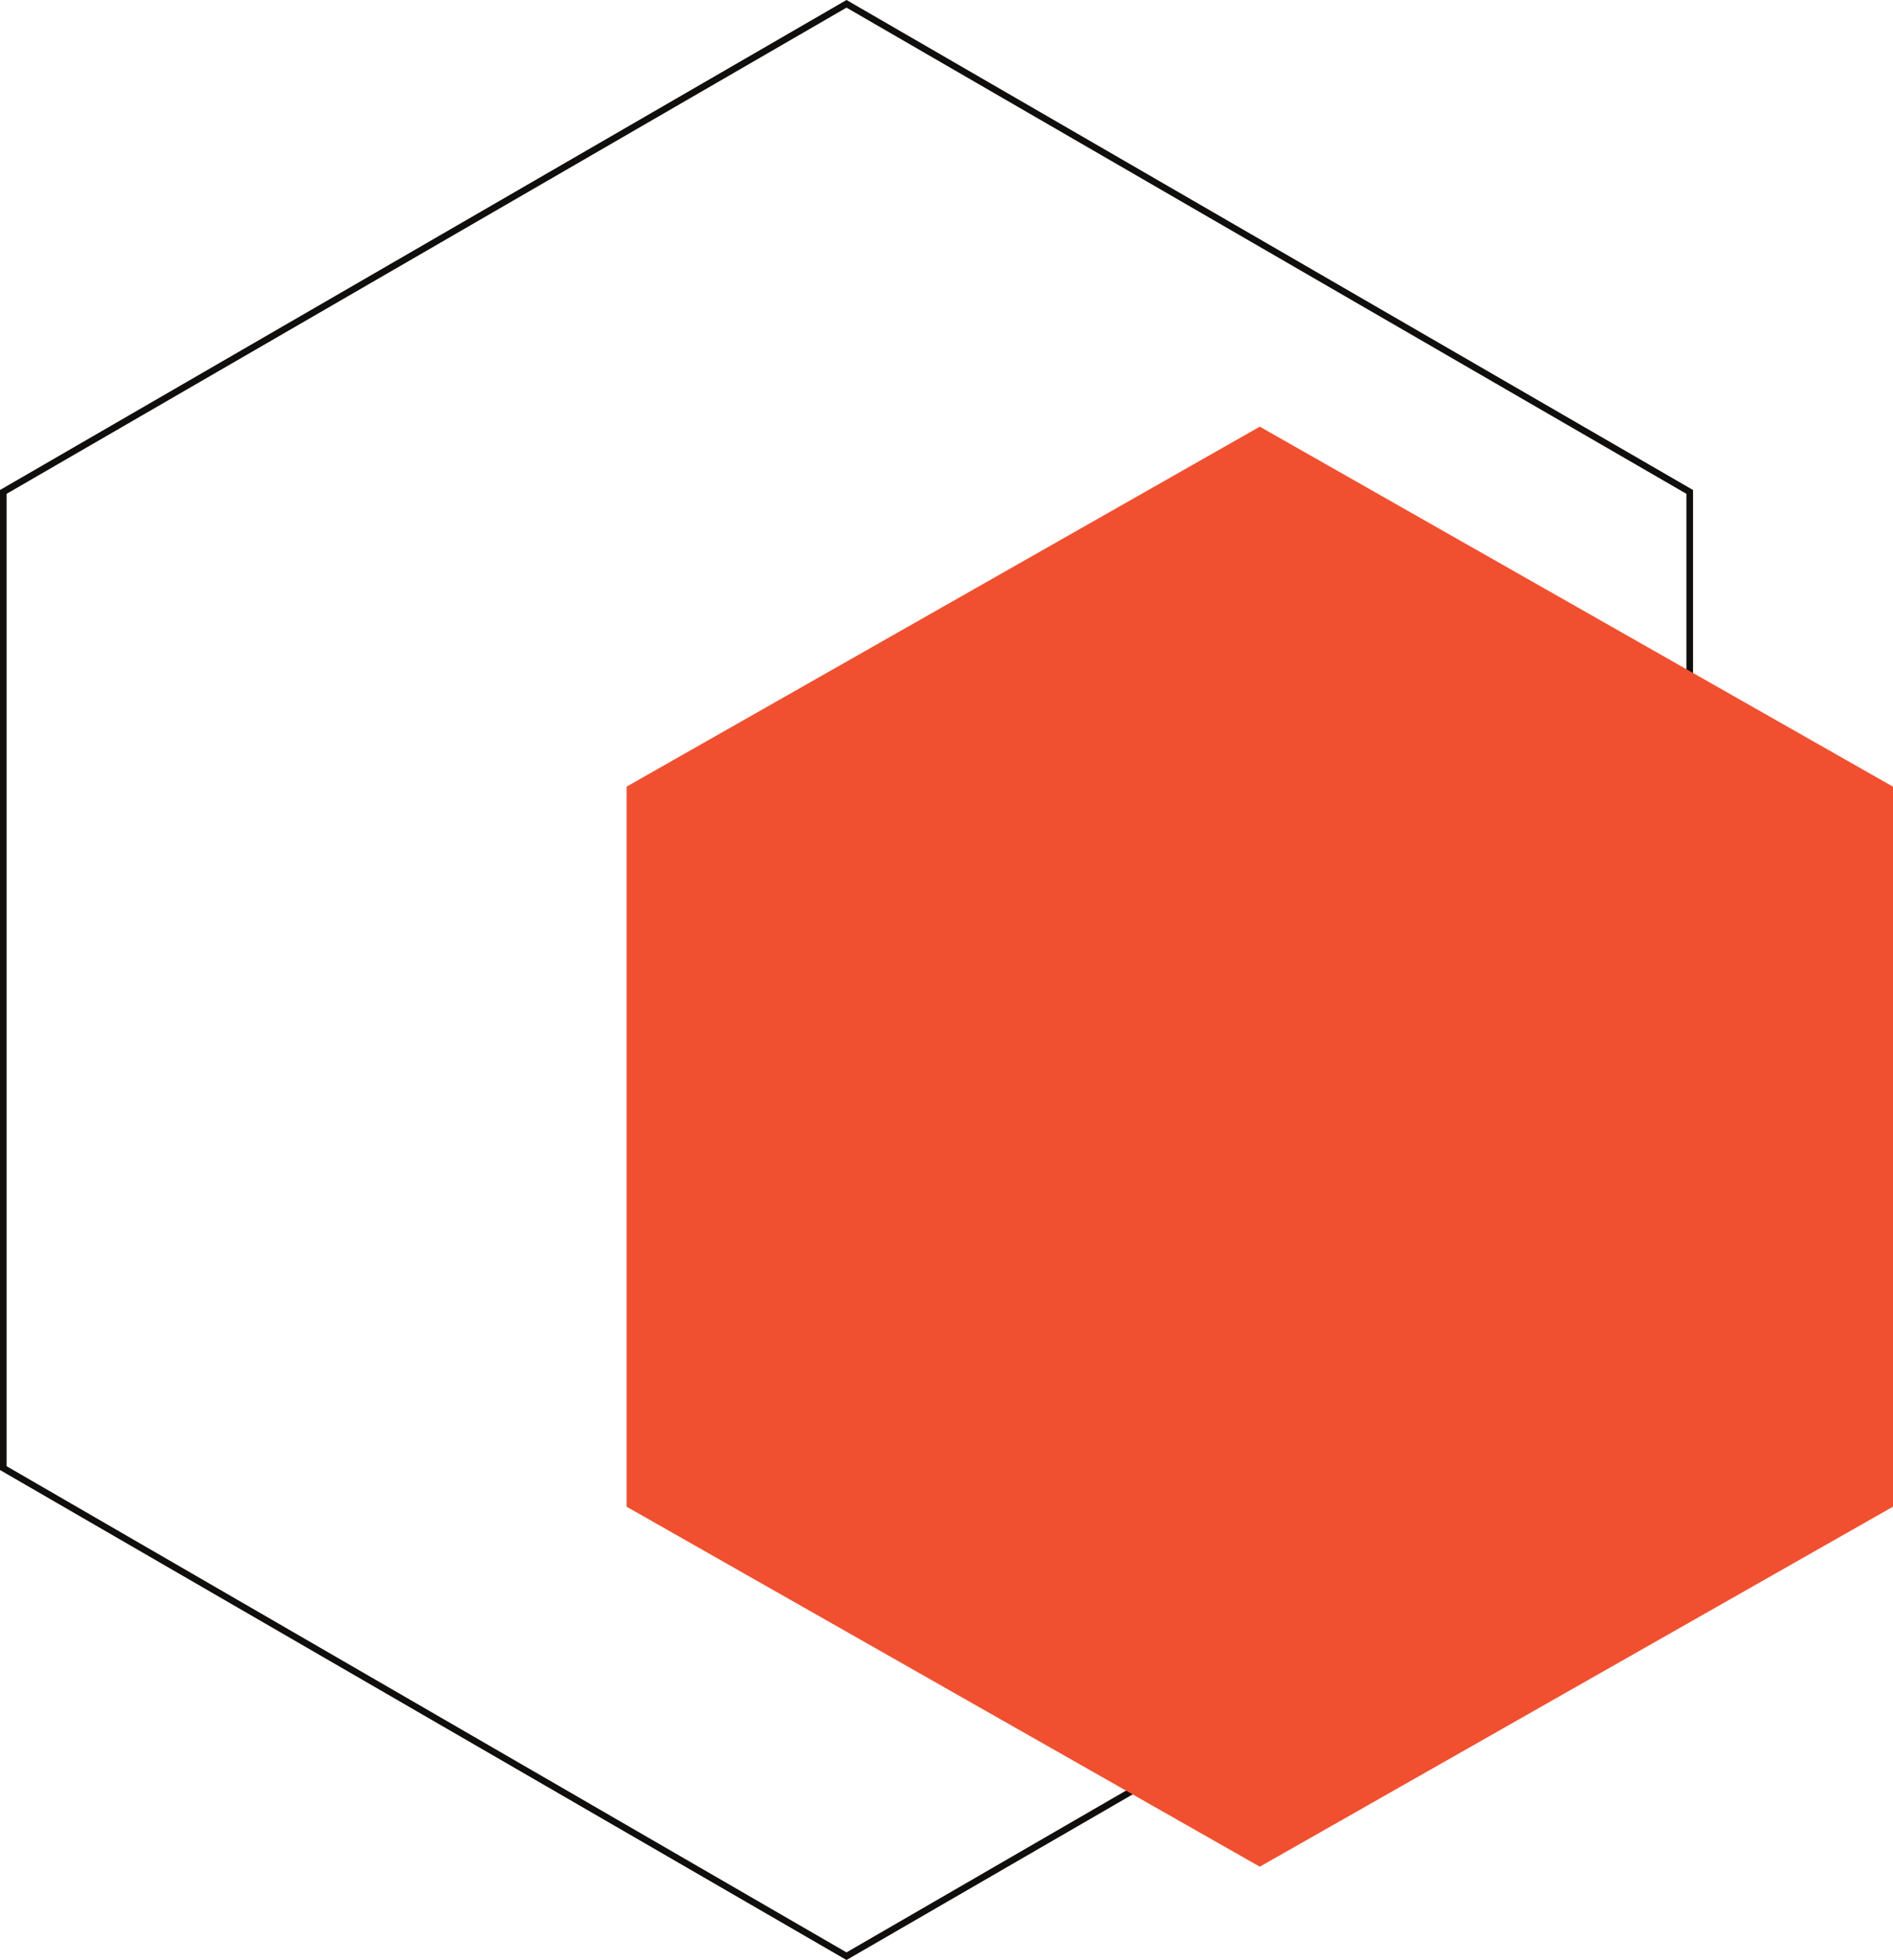 <?xml version="1.0" encoding="UTF-8"?> <svg xmlns="http://www.w3.org/2000/svg" width="142" height="147" viewBox="0 0 142 147" fill="none"> <path d="M0.248 36.893L0.371 37.108L63.499 0.573L126.505 37.037V109.963L63.499 146.427L0.495 109.963V36.893H0.248L0.371 37.108L0.248 36.893H0V110.25L63.499 147L127 110.25V36.75L63.499 0L0 36.75V36.893H0.248Z" fill="#100F0D"></path> <path d="M142 113V59L94.501 32L47 59V113L94.501 140L142 113Z" fill="#F05030"></path> </svg> 